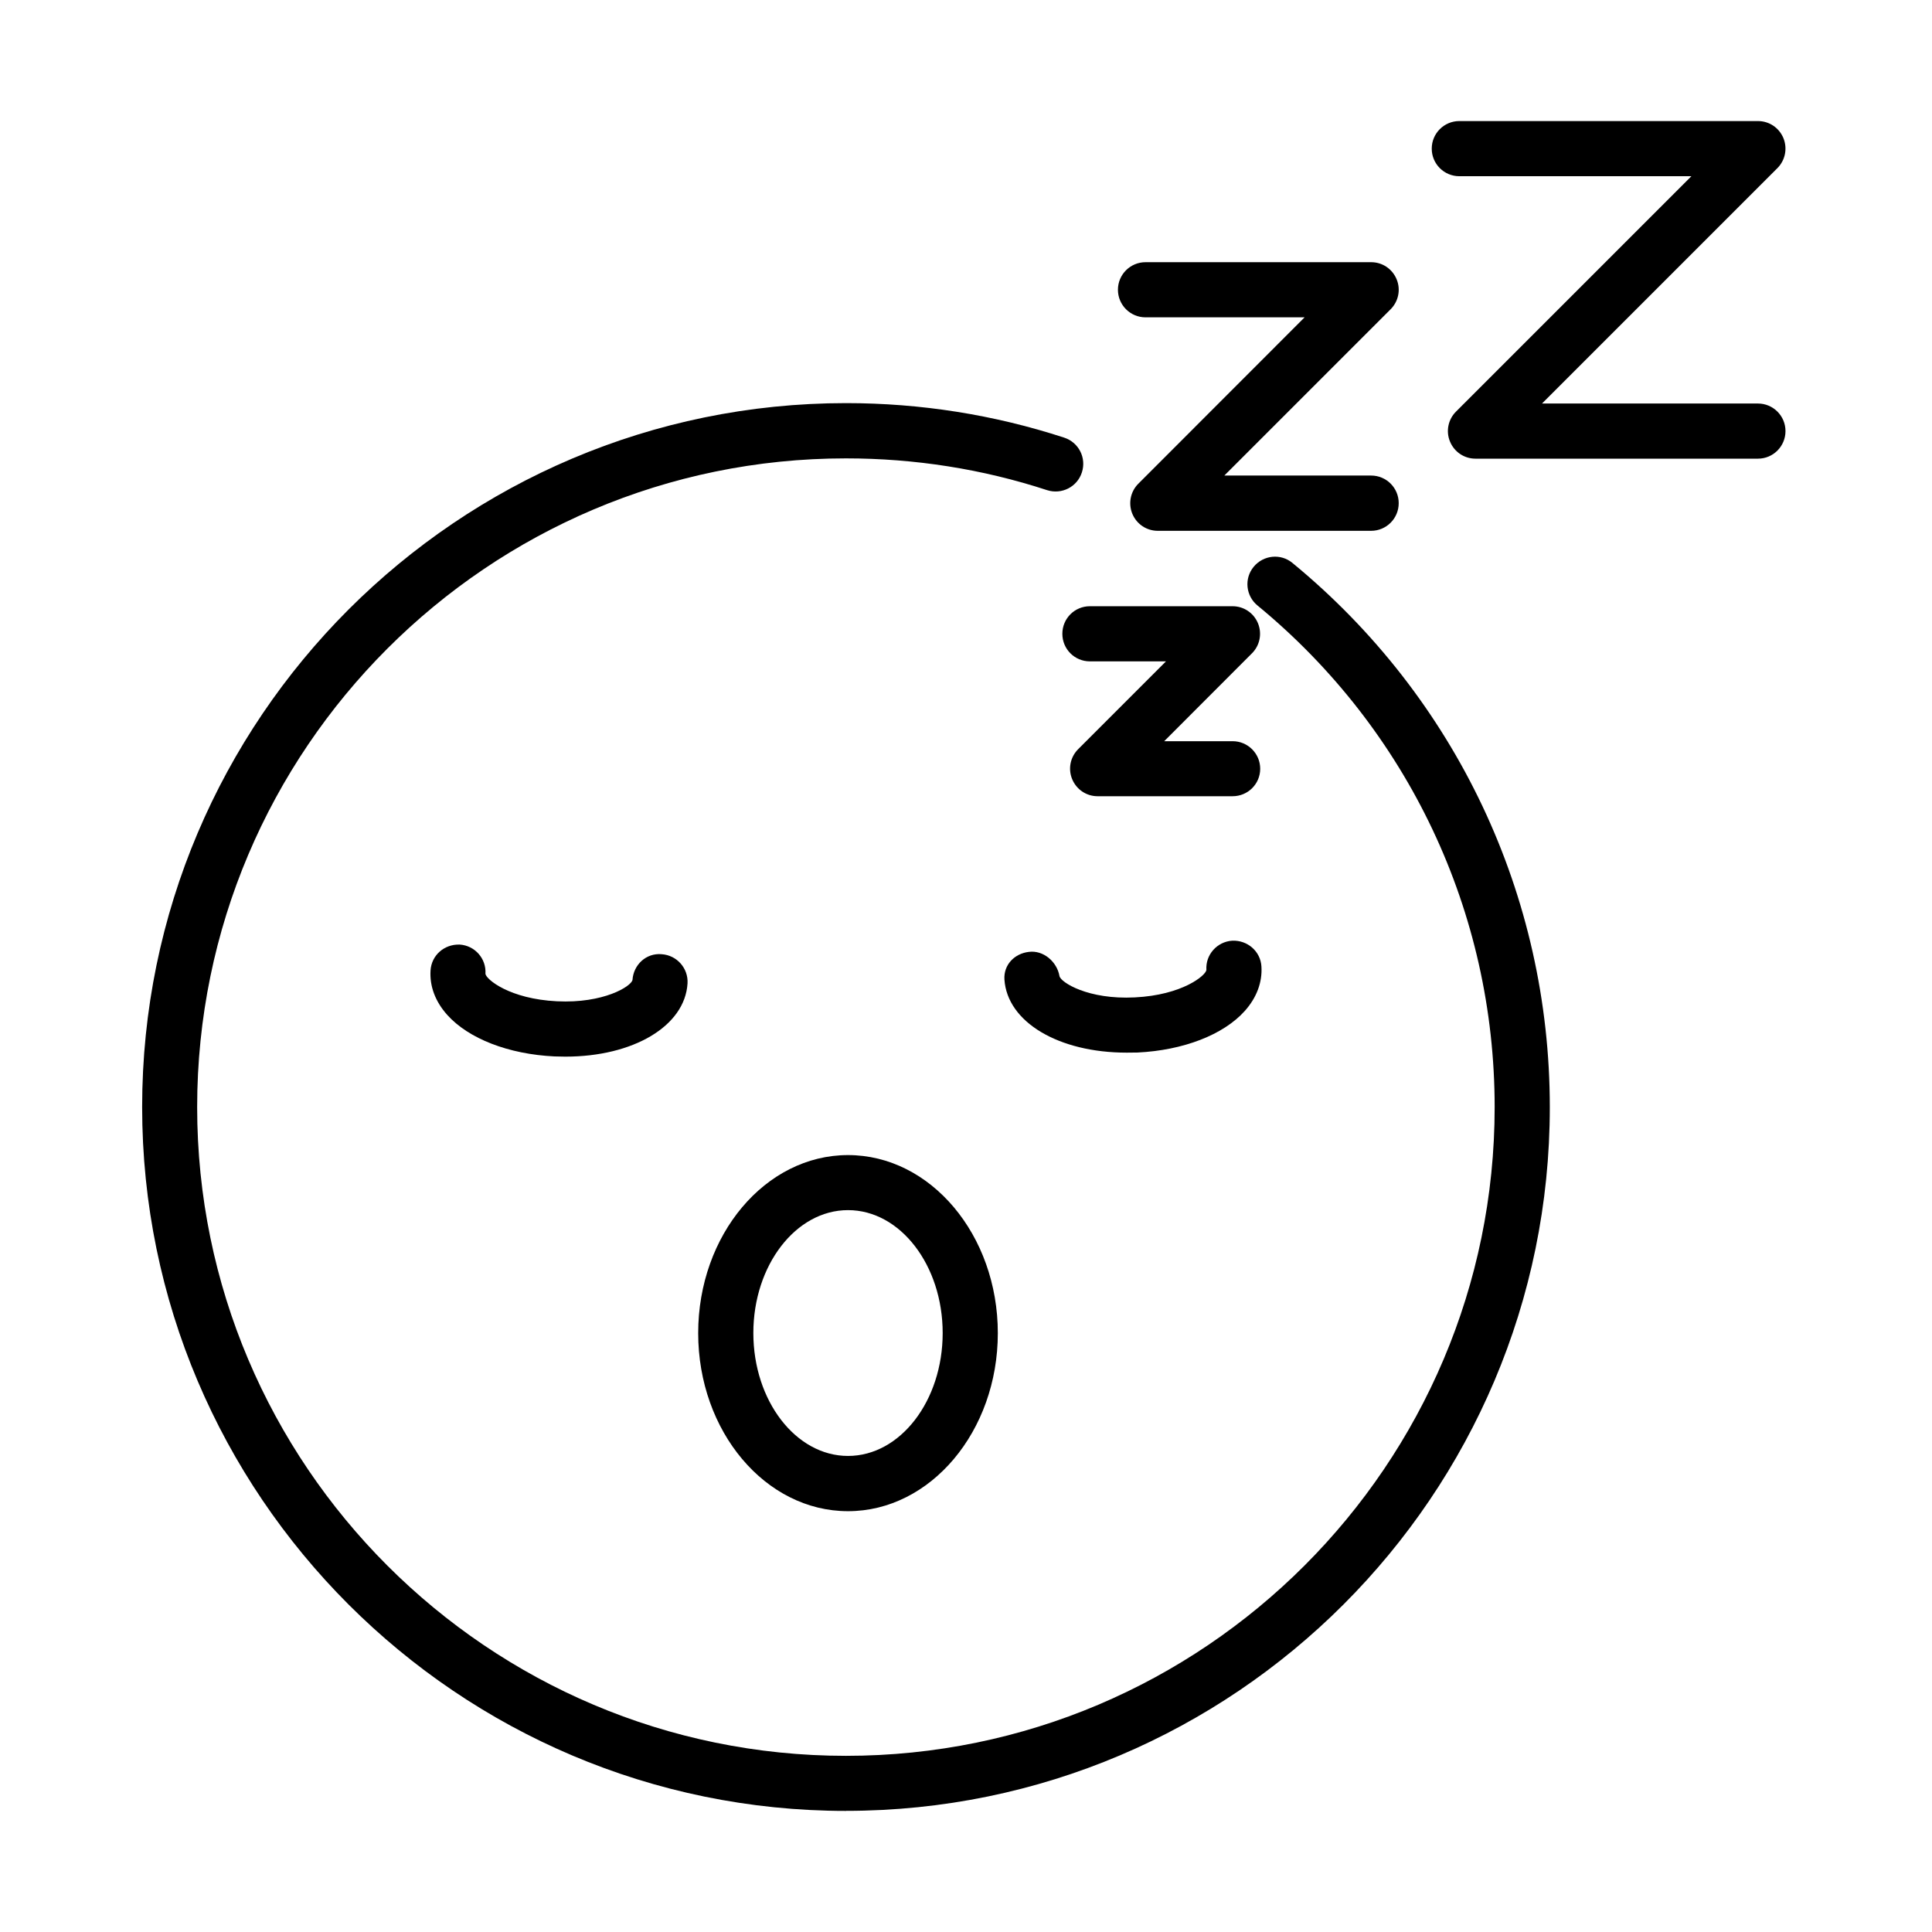 <?xml version="1.0" encoding="UTF-8"?>
<!-- Uploaded to: ICON Repo, www.svgrepo.com, Generator: ICON Repo Mixer Tools -->
<svg fill="#000000" width="800px" height="800px" version="1.1" viewBox="144 144 512 512" xmlns="http://www.w3.org/2000/svg">
 <g>
  <path d="m368.21 623.91c-102.85 0-186.54-83.688-186.54-186.54s83.688-186.54 186.54-186.54c19.777 0 39.23 3.082 57.832 9.156 3.844 1.262 5.926 5.371 4.664 9.215-1.23 3.844-5.367 5.926-9.211 4.695-17.137-5.606-35.094-8.422-53.316-8.422-94.805 0-171.93 77.113-171.93 171.92 0 94.805 77.121 171.92 171.93 171.92 94.809 0 171.92-77.117 171.92-171.92 0-51.645-22.91-100.09-62.848-132.93-3.109-2.551-3.586-7.16-1.004-10.27 2.586-3.113 7.164-3.582 10.273-1 43.34 35.625 68.195 88.176 68.195 144.2 0.027 102.82-83.656 186.5-186.5 186.5z"/>
  <path d="m368.73 544.48c-21.891 0-39.703-21.156-39.703-47.184s17.812-47.188 39.703-47.188c21.891 0 39.703 21.16 39.703 47.188 0 25.996-17.812 47.184-39.703 47.184zm0-79.785c-13.82 0-25.086 14.613-25.086 32.574 0 17.957 11.266 32.57 25.086 32.57 13.852 0 25.09-14.613 25.09-32.57 0-17.961-11.238-32.574-25.09-32.574z"/>
  <path d="m293.84 424.02c-0.969 0-1.941-0.027-2.91-0.059-12.148-0.586-22.77-4.691-28.434-11.031-3.141-3.519-4.664-7.57-4.398-11.766 0.266-4.019 3.637-6.984 7.746-6.84 4.019 0.266 7.066 3.731 6.805 7.75 0.176 1.465 6.394 6.66 18.953 7.277 12.355 0.613 19.695-3.961 20.016-5.664 0.266-4.019 3.637-7.191 7.746-6.809 4.019 0.266 7.078 3.727 6.84 7.746-0.703 11.328-14.406 19.395-32.363 19.395z"/>
  <path d="m442.55 422.96c-17.957 0-31.633-8.07-32.367-19.398-0.234-3.871 2.648-6.863 6.492-7.305 3.816-0.496 7.422 2.582 8.094 6.398 0.297 1.672 7.598 6.309 19.98 5.664 12.559-0.617 18.809-5.812 18.957-7.281-0.266-4.019 2.82-7.481 6.84-7.746 4.051-0.176 7.512 2.82 7.746 6.84 0.262 4.164-1.258 8.246-4.398 11.766-5.664 6.34-16.316 10.445-28.434 11.031-0.969 0-1.941 0.031-2.91 0.031z"/>
  <path d="m609.87 265.55h-74.855c-2.965 0-5.602-1.762-6.746-4.519-1.145-2.727-0.5-5.867 1.582-7.949l62.383-62.383h-61.5c-4.023 0-7.309-3.258-7.309-7.309s3.285-7.309 7.309-7.309h79.137c2.965 0 5.606 1.762 6.75 4.519 1.113 2.731 0.492 5.867-1.59 7.953l-62.383 62.383h57.223c4.019 0 7.301 3.258 7.301 7.305 0 4.023-3.25 7.309-7.301 7.309z"/>
  <path d="m507.37 284.67h-56.547c-2.961 0-5.602-1.762-6.746-4.519-1.117-2.731-0.5-5.871 1.582-7.953l44.074-44.102h-42.16c-4.019 0-7.309-3.258-7.309-7.309 0-4.047 3.289-7.305 7.309-7.305h59.797c2.961 0 5.602 1.762 6.746 4.519 1.145 2.731 0.5 5.867-1.582 7.953l-44.074 44.07h38.91c4.019 0 7.305 3.258 7.305 7.309 0 4.078-3.285 7.336-7.305 7.336z"/>
  <path d="m470.66 355.01h-35.77c-2.965 0-5.602-1.758-6.75-4.516-1.141-2.731-0.5-5.871 1.586-7.953l23.27-23.27h-20.16c-4.051 0-7.301-3.258-7.301-7.309 0-4.047 3.25-7.305 7.301-7.305h37.797c2.961 0 5.602 1.758 6.746 4.519 1.117 2.727 0.5 5.867-1.582 7.949l-23.27 23.301h18.133c4.019 0 7.309 3.258 7.309 7.305 0 4.023-3.258 7.277-7.309 7.277z"/>
 </g>
</svg>